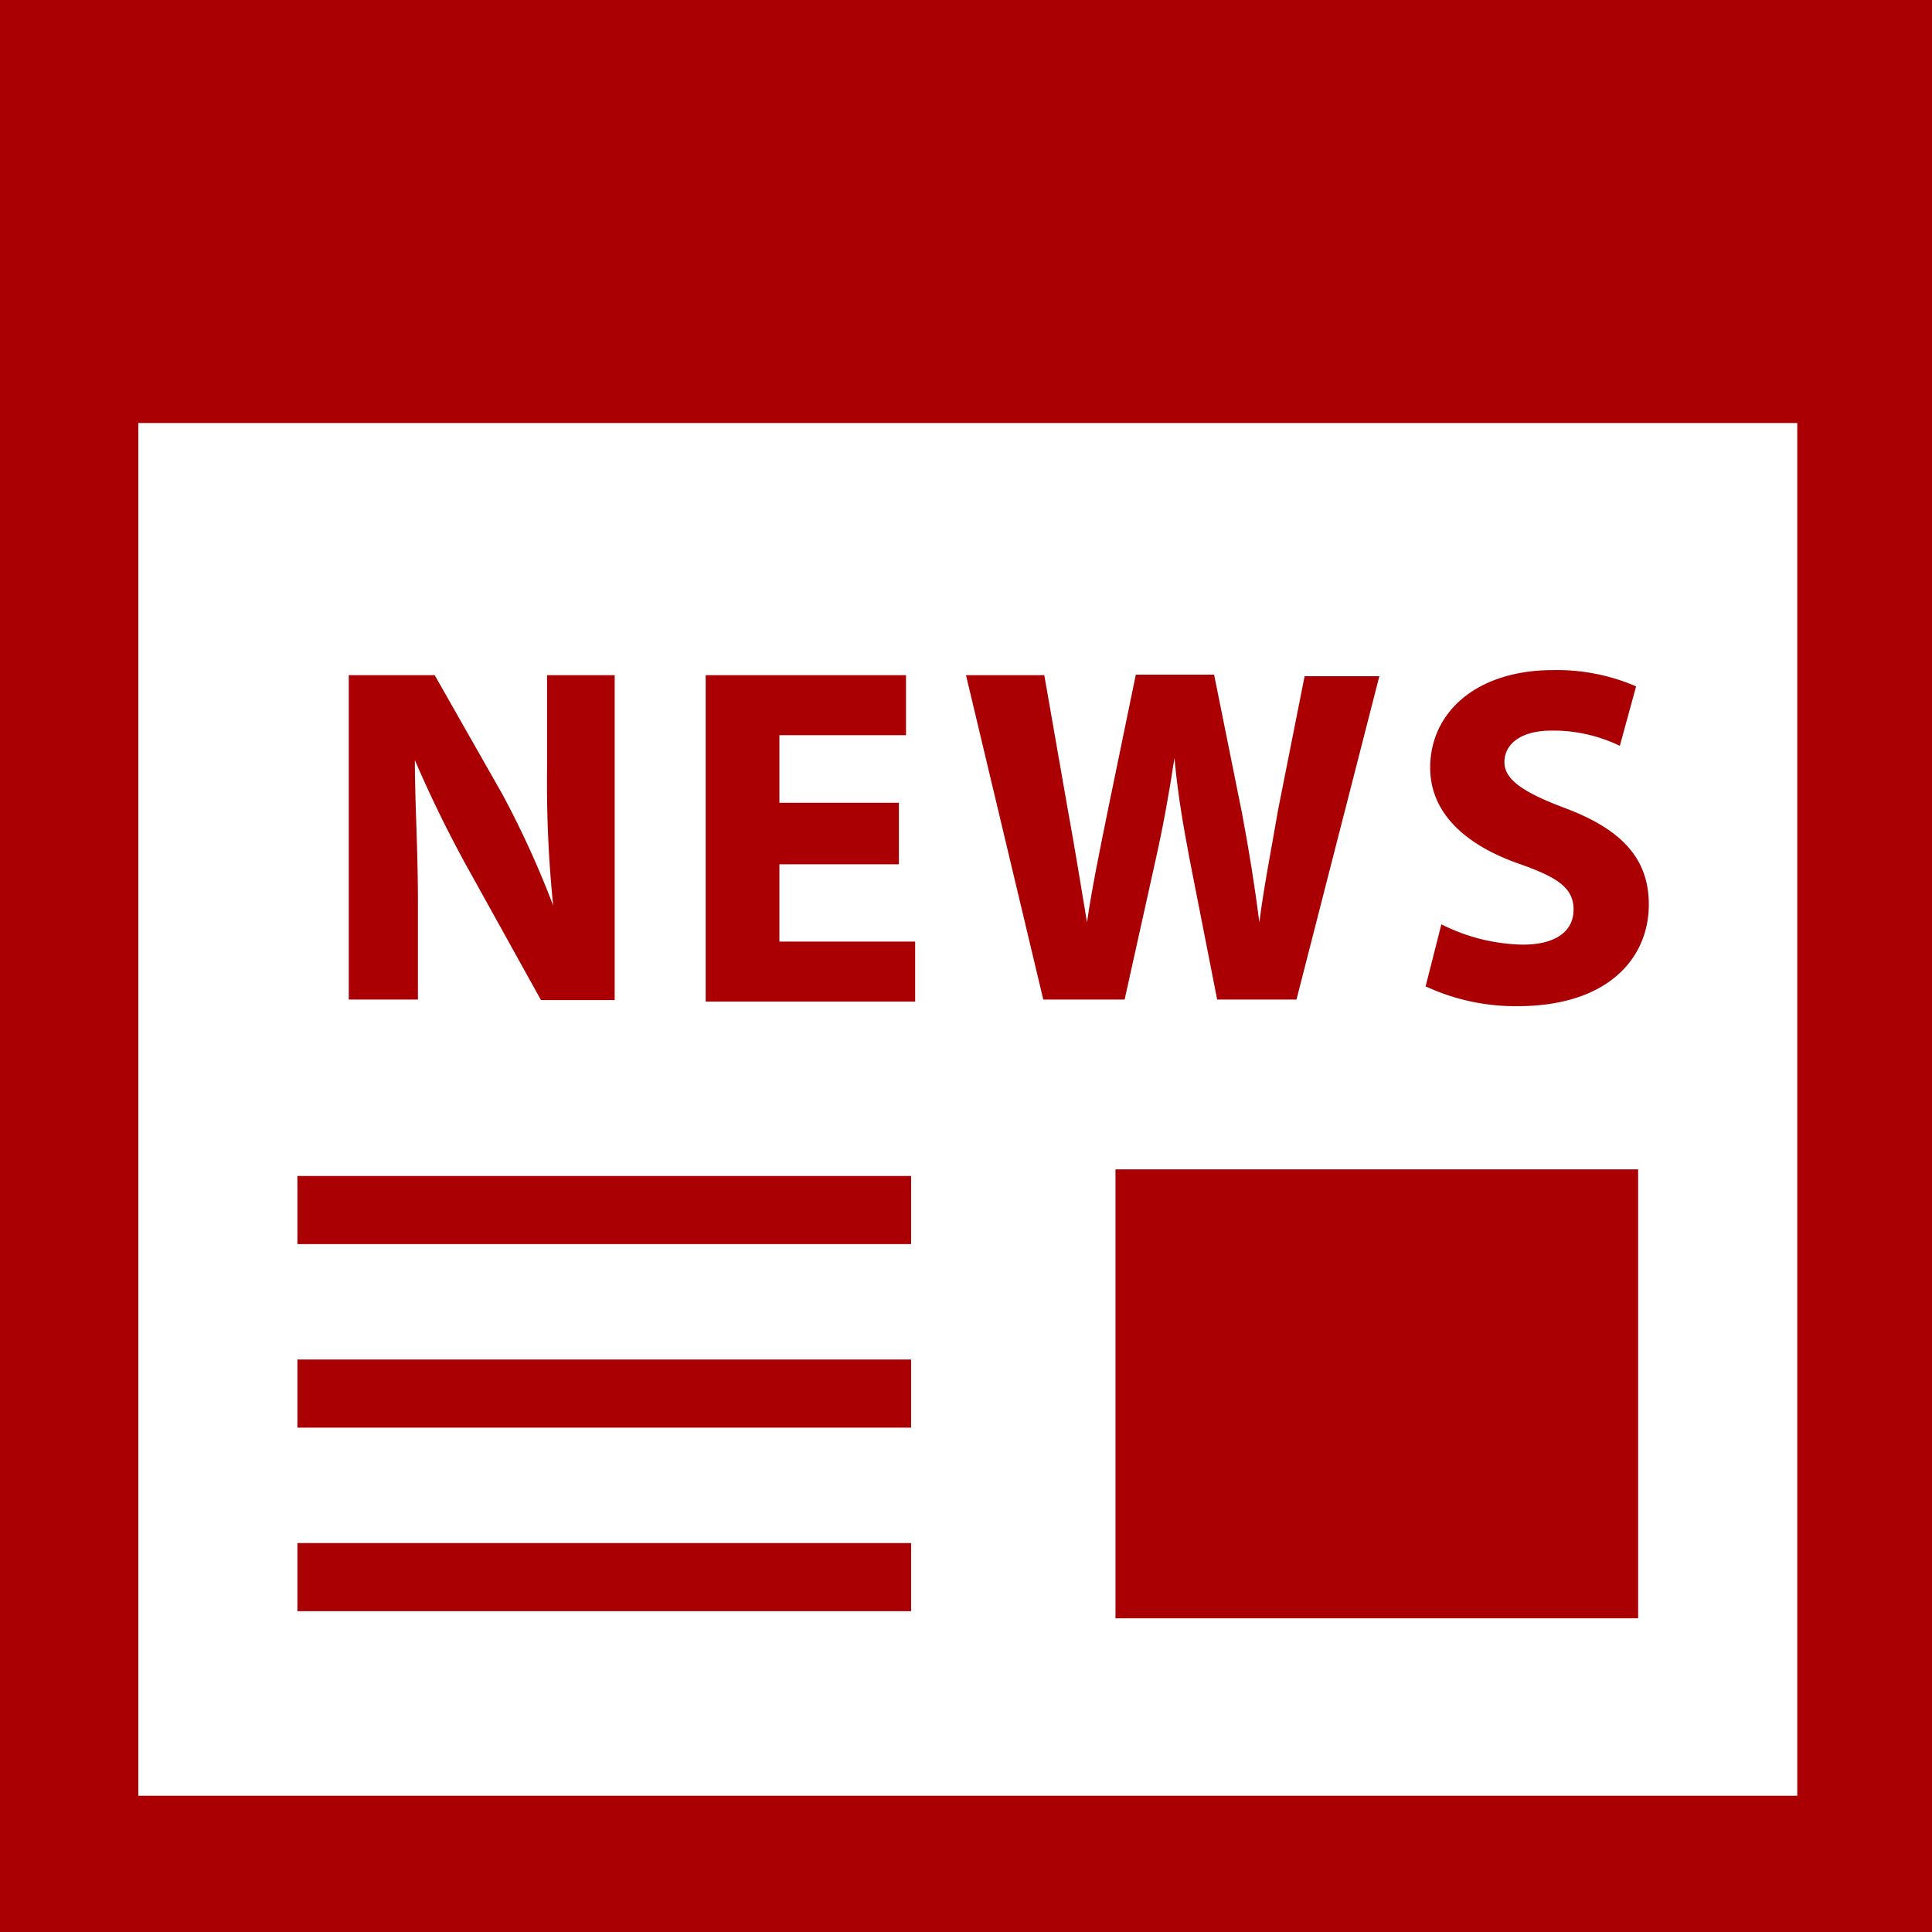 <svg id="レイヤー_1" data-name="レイヤー 1" xmlns="http://www.w3.org/2000/svg" viewBox="0 0 38 38"><defs><style>.cls-1{fill:#aa0003;}</style></defs><title>iconNewsアートボード 1</title><path class="cls-1" d="M0,0V38H38V0ZM35.35,35.32H2.72v-27H35.35Z"/><rect class="cls-1" x="21.94" y="23" width="10.28" height="8.83"/><rect class="cls-1" x="5.85" y="23.13" width="12.07" height="1.34"/><rect class="cls-1" x="5.85" y="30.35" width="12.07" height="1.34"/><rect class="cls-1" x="5.85" y="26.74" width="12.07" height="1.34"/><path class="cls-1" d="M6.86,19.66V13.28H8.55l1.33,2.34a18.55,18.55,0,0,1,1,2.19h0a23.69,23.69,0,0,1-.12-2.66V13.28h1.33v6.39H10.64L9.27,17.2a23.81,23.81,0,0,1-1.11-2.25h0c0,.84.06,1.74.06,2.79v1.92Z"/><path class="cls-1" d="M17.68,17H15.33v1.52H18v1.18H13.88V13.28h3.94v1.18H15.33v1.33h2.35Z"/><path class="cls-1" d="M20.52,19.66,19,13.28h1.54L21,15.91c.14.76.27,1.58.38,2.23h0c.1-.69.26-1.46.42-2.25l.54-2.62h1.54L24.43,16c.14.75.25,1.43.34,2.14h0c.09-.71.24-1.46.37-2.22l.52-2.62h1.47L25.5,19.66H23.94l-.54-2.75c-.12-.64-.23-1.24-.3-2h0c-.11.72-.22,1.33-.37,2l-.61,2.75Z"/><path class="cls-1" d="M28.35,18.18a3.7,3.7,0,0,0,1.6.4c.66,0,1-.27,1-.69s-.3-.63-1.07-.9c-1.06-.37-1.75-1-1.75-1.89,0-1.09.91-1.92,2.42-1.92a3.92,3.92,0,0,1,1.63.32l-.32,1.17a3,3,0,0,0-1.34-.3c-.63,0-.93.28-.93.62s.36.59,1.18.9c1.13.42,1.66,1,1.66,1.9,0,1.07-.82,2-2.58,2a4.18,4.18,0,0,1-1.81-.39Z"/></svg>